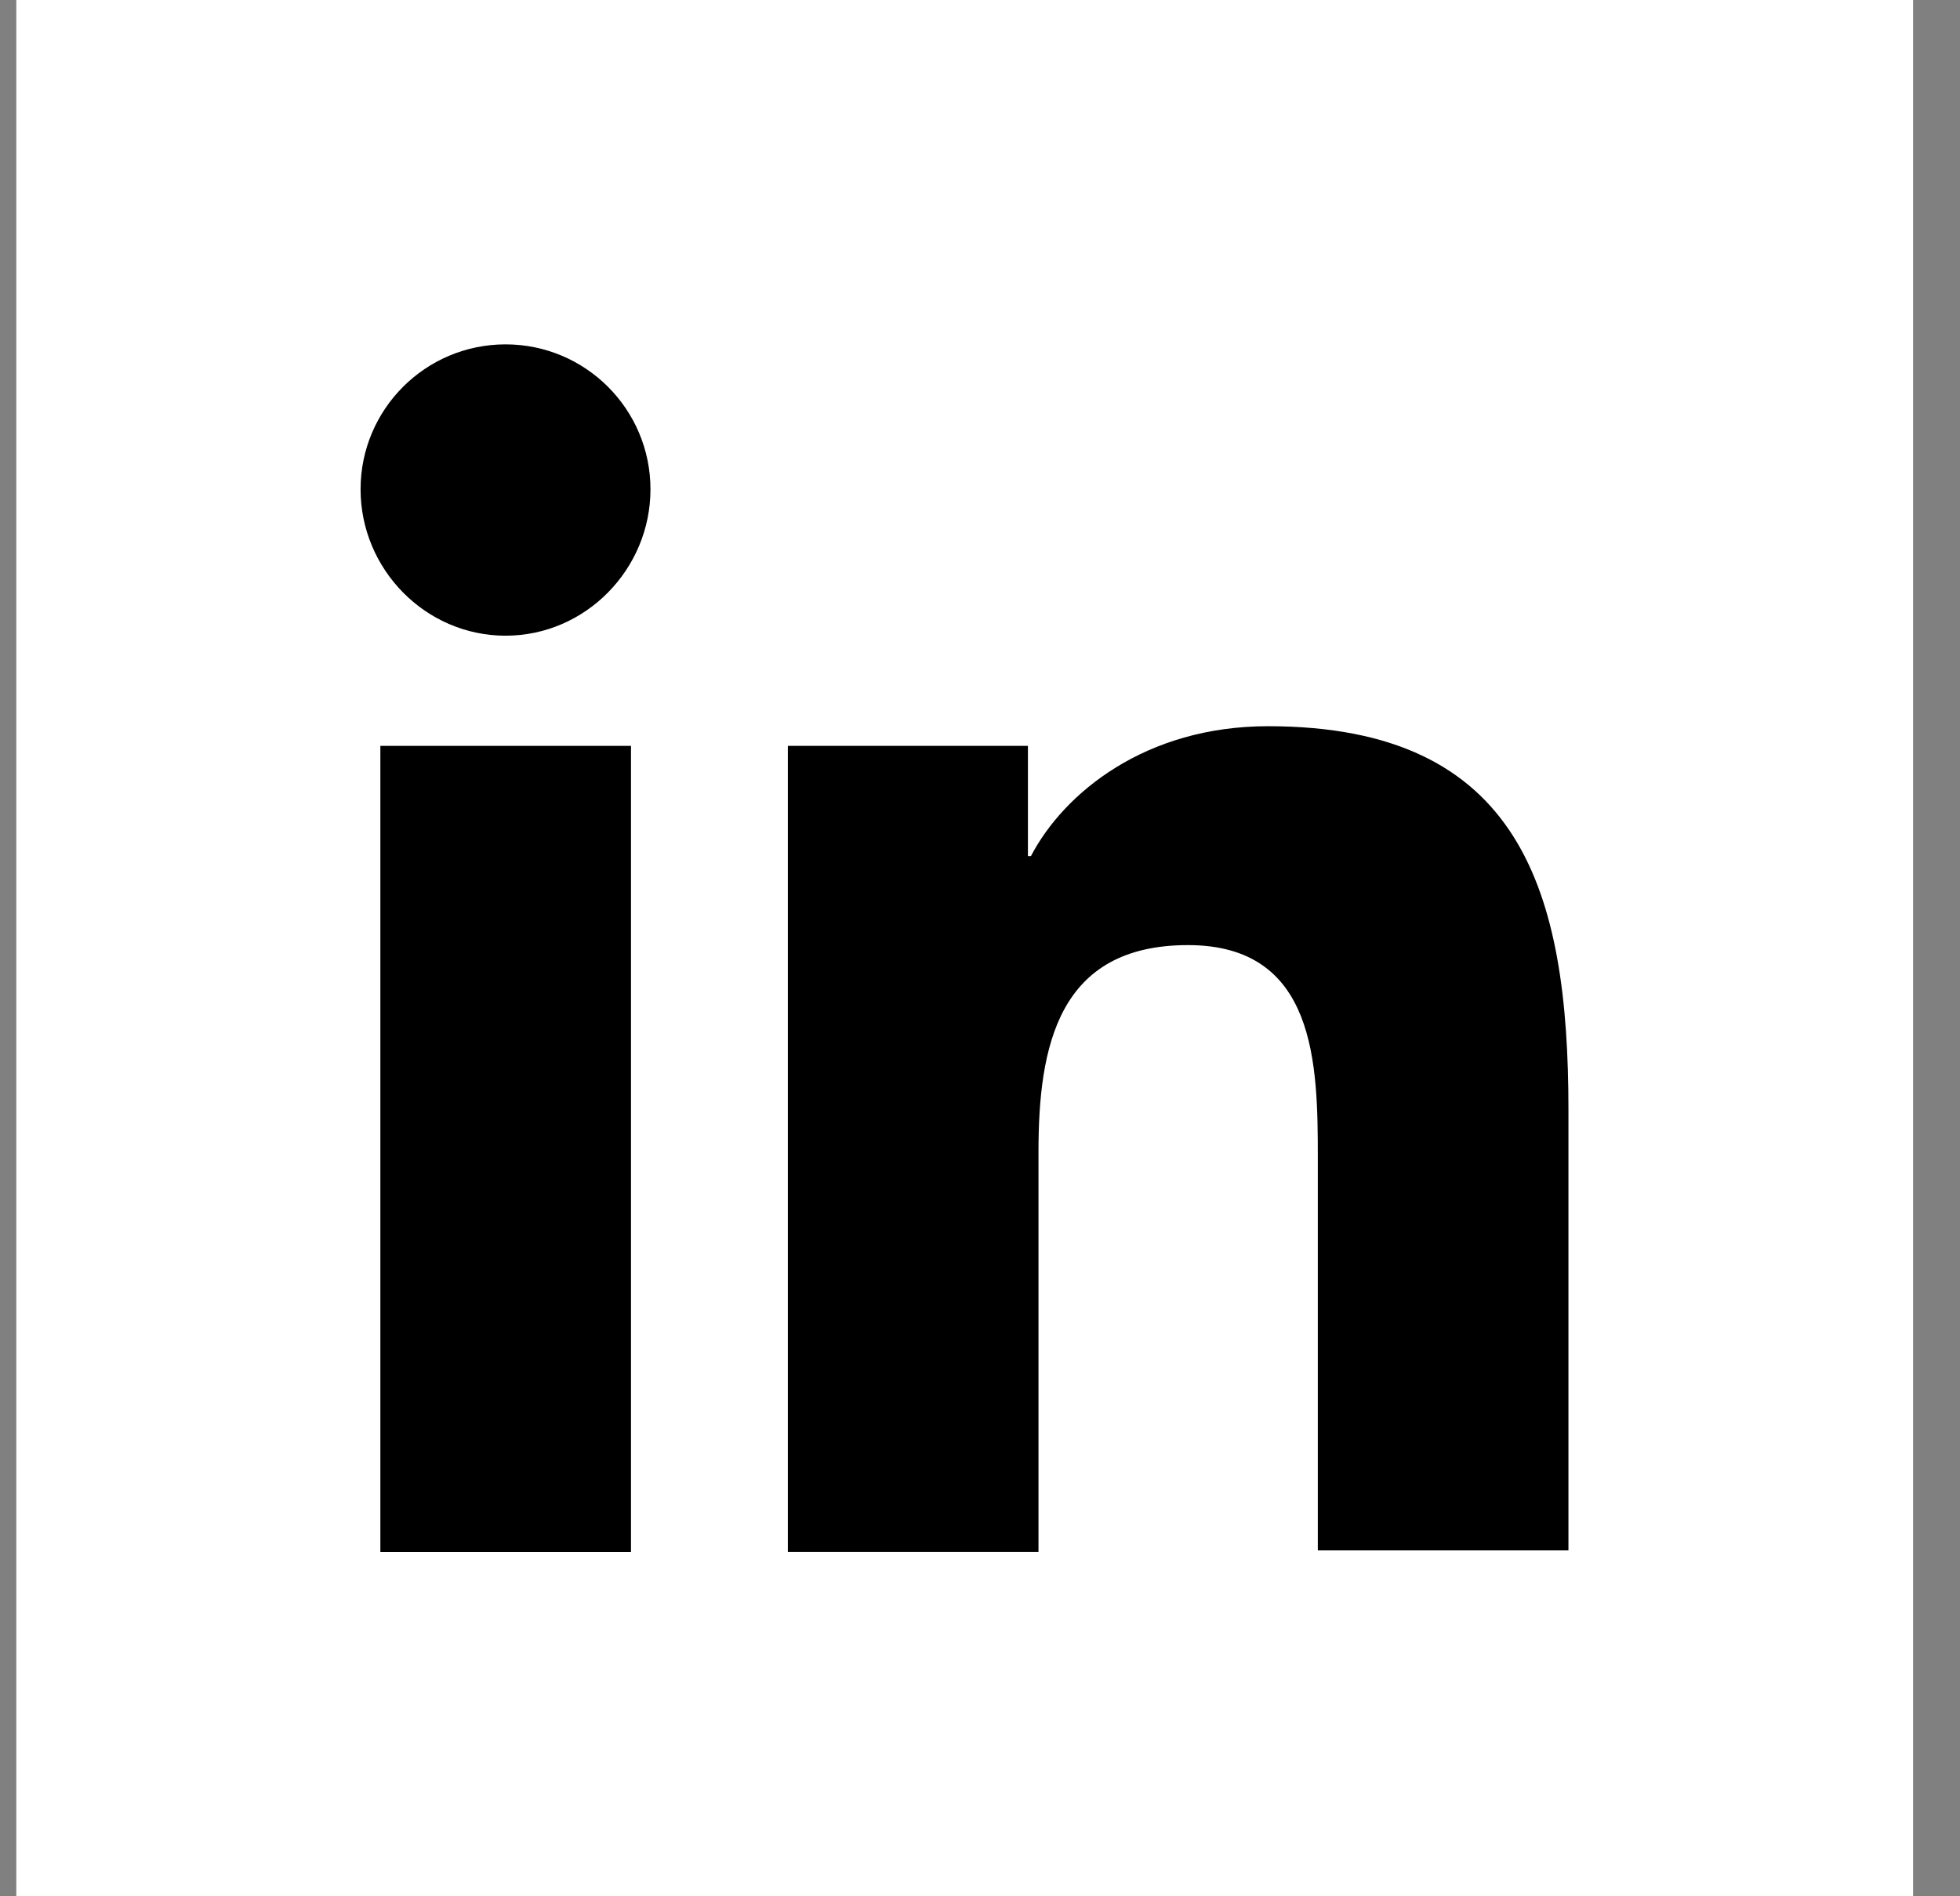 <svg width="31" height="30" viewBox="0 0 31 30" fill="none" xmlns="http://www.w3.org/2000/svg">
<rect x="0" y="0" width="31" height="30" fill="#808080" stroke="none"/>
<rect x="0.258" width="30" height="30" fill="white"/>
<path d="M24.807 24.551V17.555C24.807 14.116 24.067 11.489 20.055 11.489C18.12 11.489 16.831 12.54 16.306 13.543H16.258V11.8H12.461V24.551H16.425V18.223C16.425 16.552 16.735 14.952 18.789 14.952C20.819 14.952 20.843 16.838 20.843 18.319V24.528H24.807V24.551Z" fill="black"/>
<path d="M6.016 11.8H9.98V24.552H6.016V11.8Z" fill="black"/>
<path d="M7.996 5.448C6.73 5.448 5.703 6.475 5.703 7.741C5.703 9.006 6.73 10.057 7.996 10.057C9.261 10.057 10.288 9.006 10.288 7.741C10.288 6.475 9.261 5.448 7.996 5.448Z" fill="black"/>
</svg>

